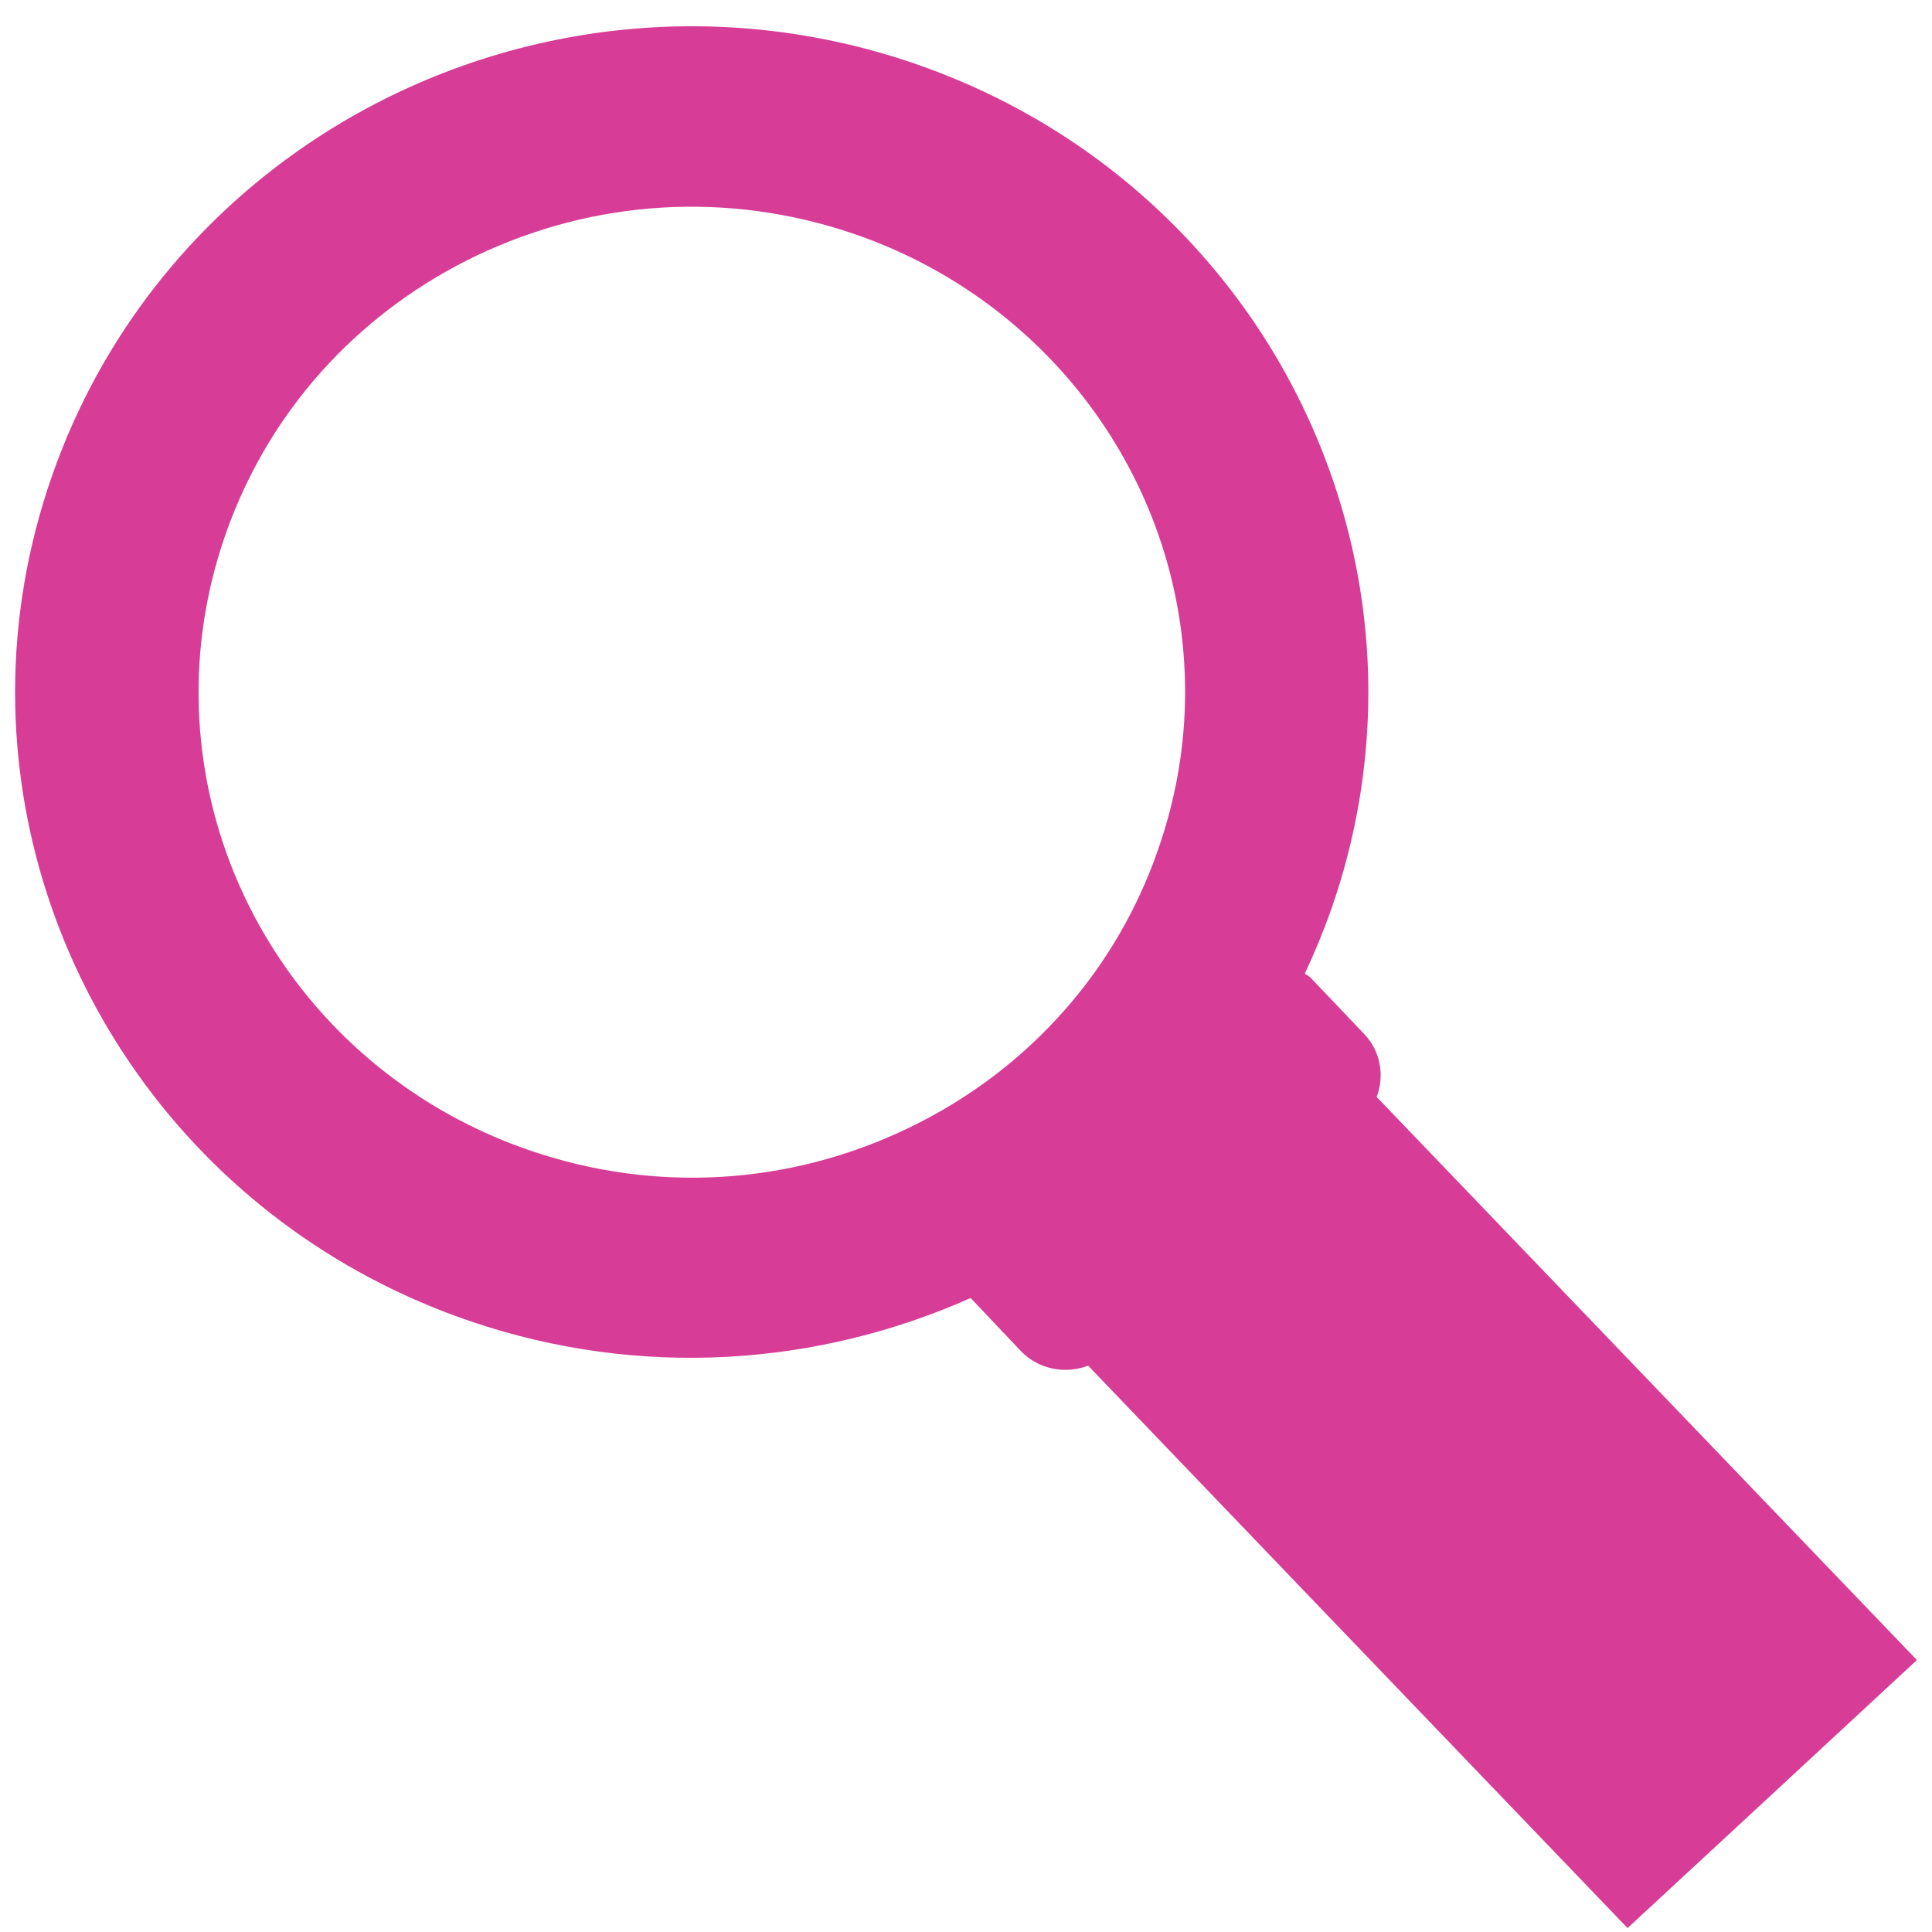 <?xml version="1.0" encoding="UTF-8"?>
<svg width="64px" height="64px" viewBox="0 0 64 64" version="1.1" xmlns="http://www.w3.org/2000/svg" xmlns:xlink="http://www.w3.org/1999/xlink">
    <!-- Generator: Sketch 55.2 (78181) - https://sketchapp.com -->
    <title>Fill 97</title>
    <desc>Created with Sketch.</desc>
    <g id="Page-1" stroke="none" stroke-width="1" fill="none" fill-rule="evenodd">
        <g id="Factsheet-Module-3-EN" transform="translate(-112, -285)" fill="#D73D96">
            <g id="Group-99">
                <path d="M175.5,339.991 L165.246,329.303 L157.604,321.338 C157.864,320.647 157.746,319.84 157.2,319.263 L155.421,317.393 C155.367,317.332 155.293,317.304 155.223,317.253 C155.541,316.572 155.837,315.865 156.093,315.139 C156.932,312.751 157.328,310.32 157.328,307.926 C157.328,303.829 156.157,299.856 154.036,296.429 C151.416,292.212 147.358,288.831 142.242,287.087 C135.234,284.701 127.837,285.938 122.163,289.794 C118.376,292.371 115.359,296.112 113.738,300.72 C112.898,303.108 112.5,305.54 112.5,307.93 C112.5,317.068 118.318,325.612 127.587,328.77 C133.229,330.689 139.113,330.244 144.153,327.998 L145.808,329.746 C146.398,330.366 147.284,330.528 148.046,330.24 L155.207,337.71 L165.915,348.87 L170.44,344.681 L175.5,339.991 Z M129.578,323.118 C122.996,320.881 118.578,314.777 118.578,307.93 C118.578,306.15 118.882,304.38 119.48,302.677 L119.48,302.675 C120.233,300.539 121.403,298.626 122.92,297.013 C124.286,295.564 125.925,294.359 127.779,293.472 C131.705,291.597 136.132,291.336 140.258,292.737 C146.84,294.978 151.258,301.083 151.258,307.926 C151.258,309.707 150.951,311.475 150.349,313.184 C149.665,315.141 148.625,316.917 147.288,318.436 C145.858,320.07 144.087,321.417 142.052,322.387 C138.133,324.264 133.697,324.527 129.578,323.118 Z" id="Fill-97"></path>
            </g>
        </g>
    </g>
</svg>